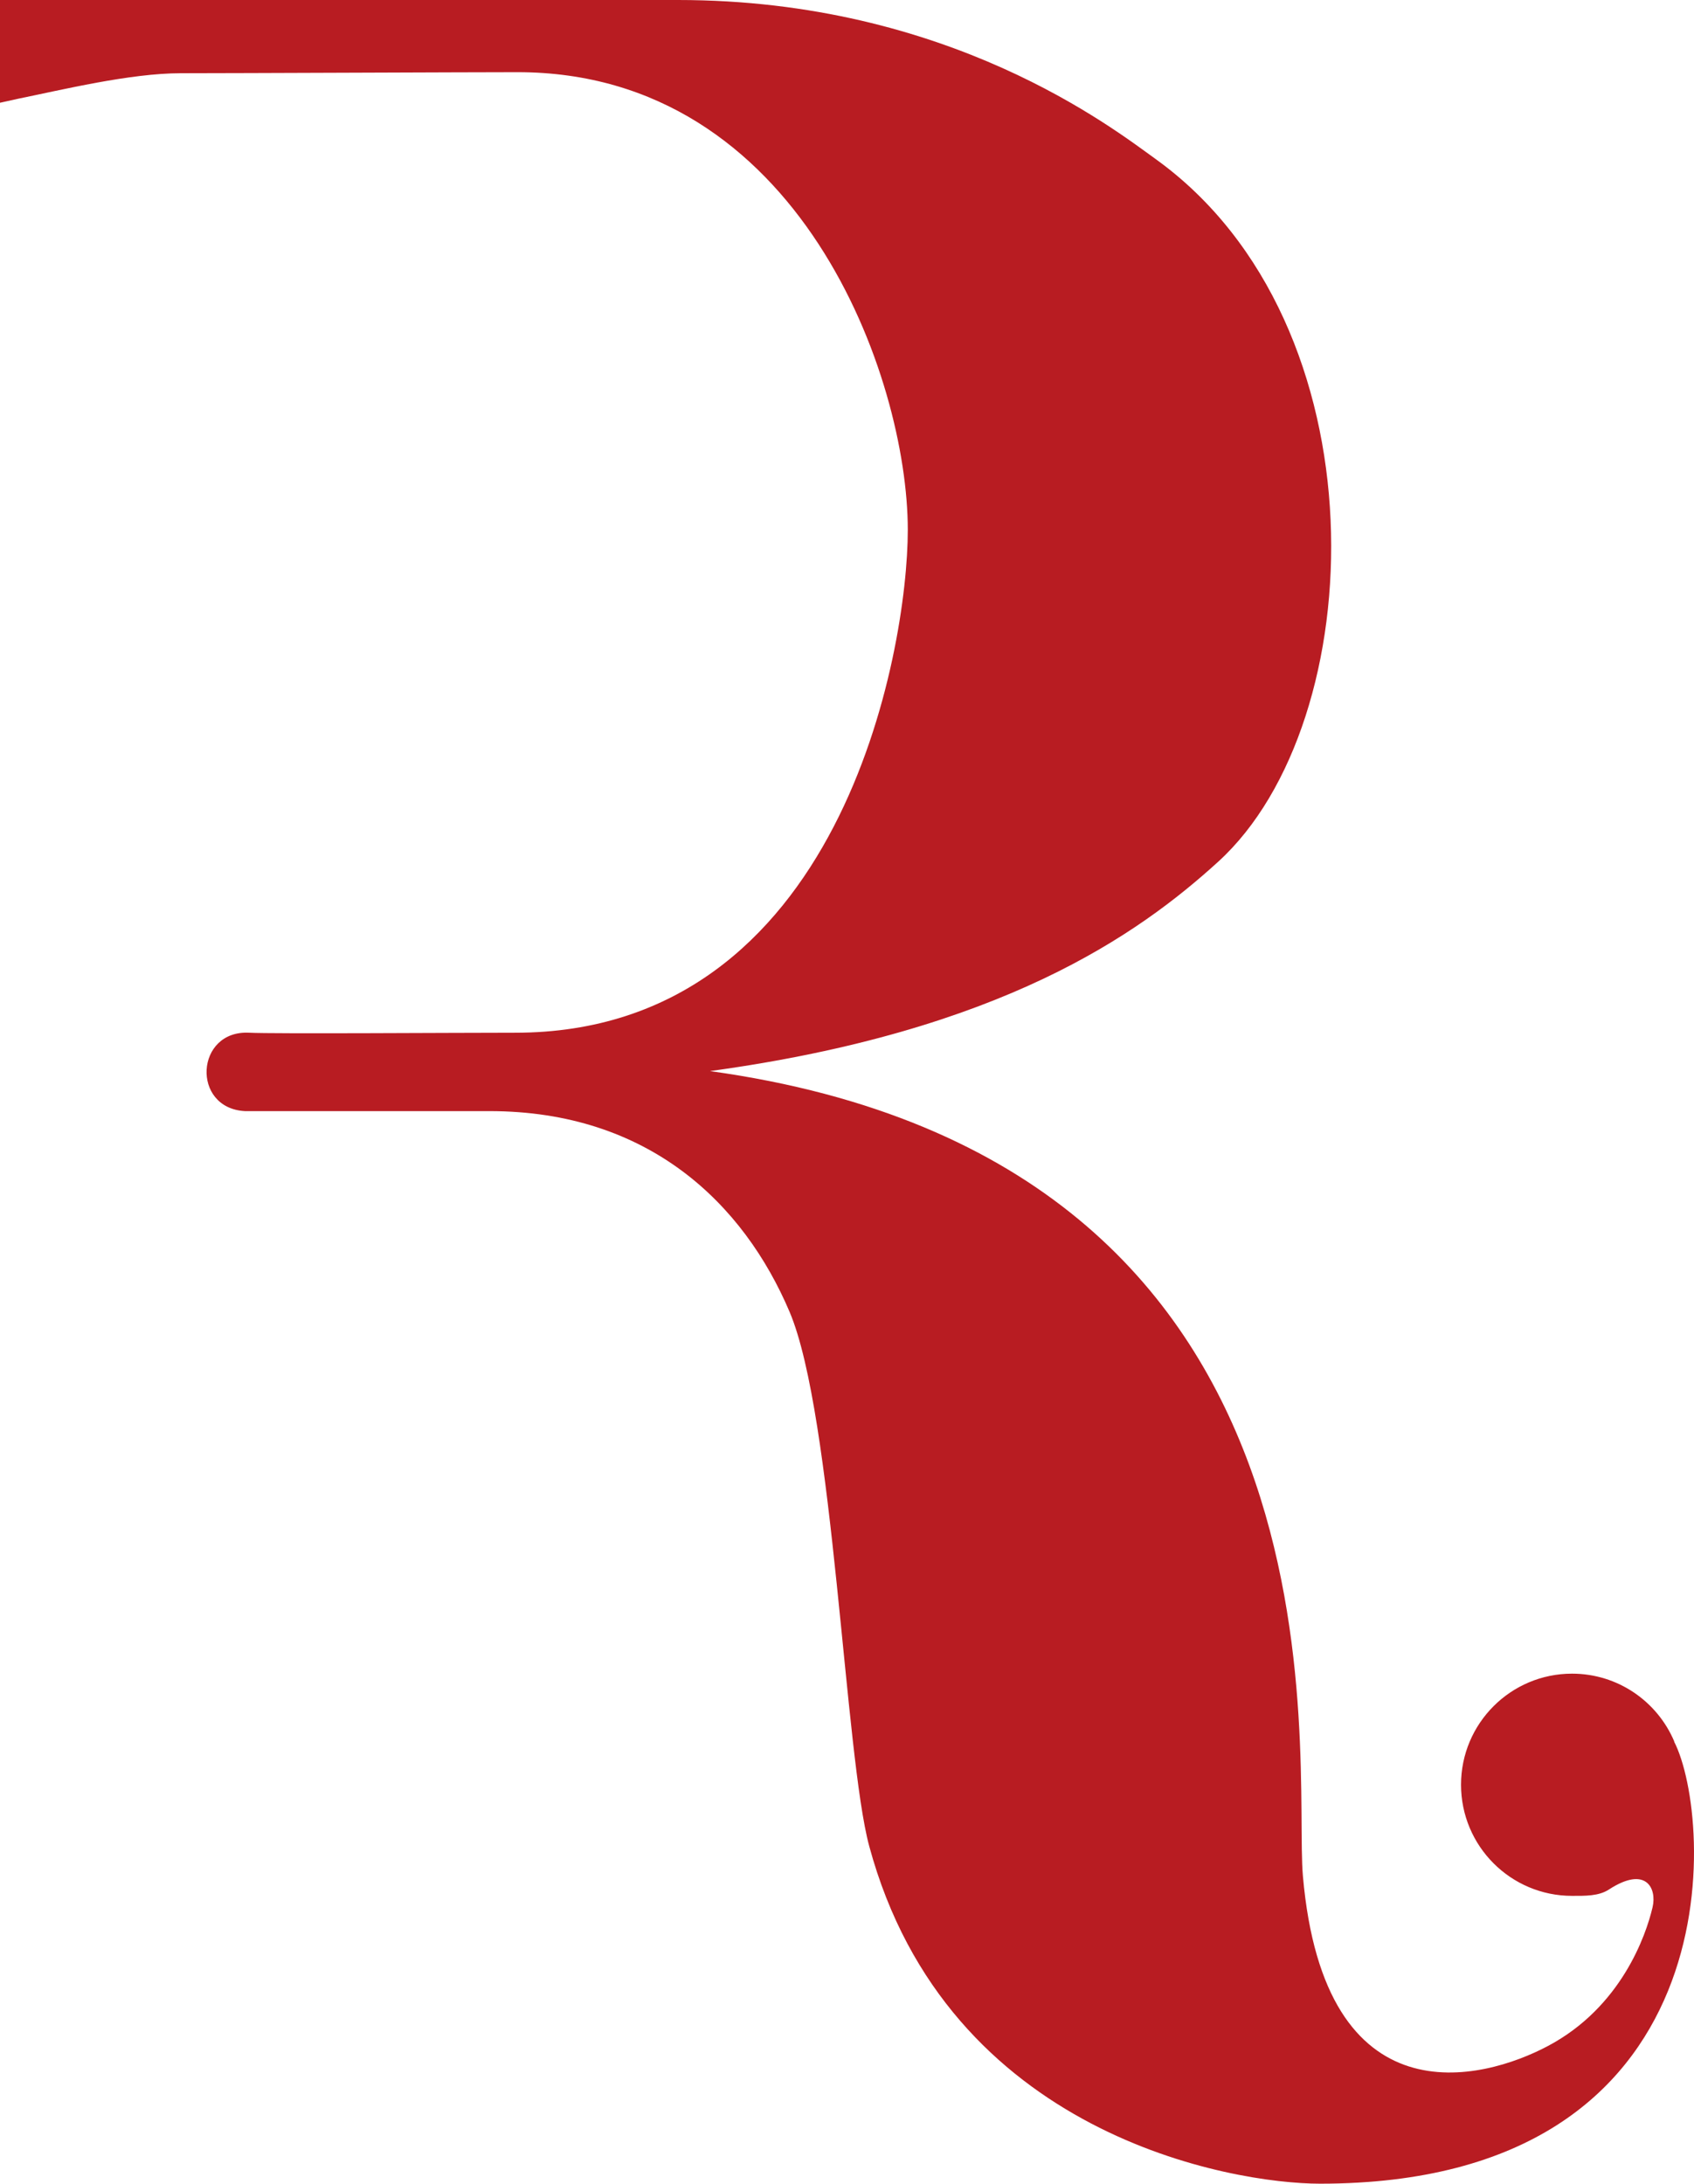 <svg width="173" height="223" viewBox="0 0 173 223" fill="none" xmlns="http://www.w3.org/2000/svg">
<path d="M170.988 177.849C169.268 173.771 165.24 170.915 160.544 170.915C154.288 170.915 149.208 175.993 149.208 182.257C149.208 188.521 154.279 193.607 160.544 193.607C161.863 193.607 163.271 193.643 164.314 192.956C168.092 190.502 169.224 192.822 168.769 194.767C168.092 197.676 165.543 204.966 158.12 208.919C151.392 212.515 135.261 216.727 133.06 191.59C132.035 179.883 139.619 118.697 72.514 109.381C102.288 105.303 116.244 95.434 124.407 88.001C140.101 73.715 141.455 33.114 118.017 16.24C113.686 13.126 96.923 0 69.226 0H0V10.494L1.854 10.083C6.301 9.182 13.27 7.478 18.465 7.478C23.66 7.478 48.31 7.371 52.864 7.371C81.658 7.371 92.708 38.557 92.708 54.119C92.708 66.478 85.882 105.463 52.606 105.463C46.653 105.463 27.769 105.588 25.452 105.463C19.944 105.169 19.508 113.164 25.006 113.468H49.986C66.258 113.468 75.945 122.917 80.642 133.982C85.133 144.592 86.274 179.321 88.769 188.53C96.754 218.057 125.806 223 134.816 223C177.369 223 174.954 185.567 170.971 177.857" fill="#B81C22"/>
</svg>
